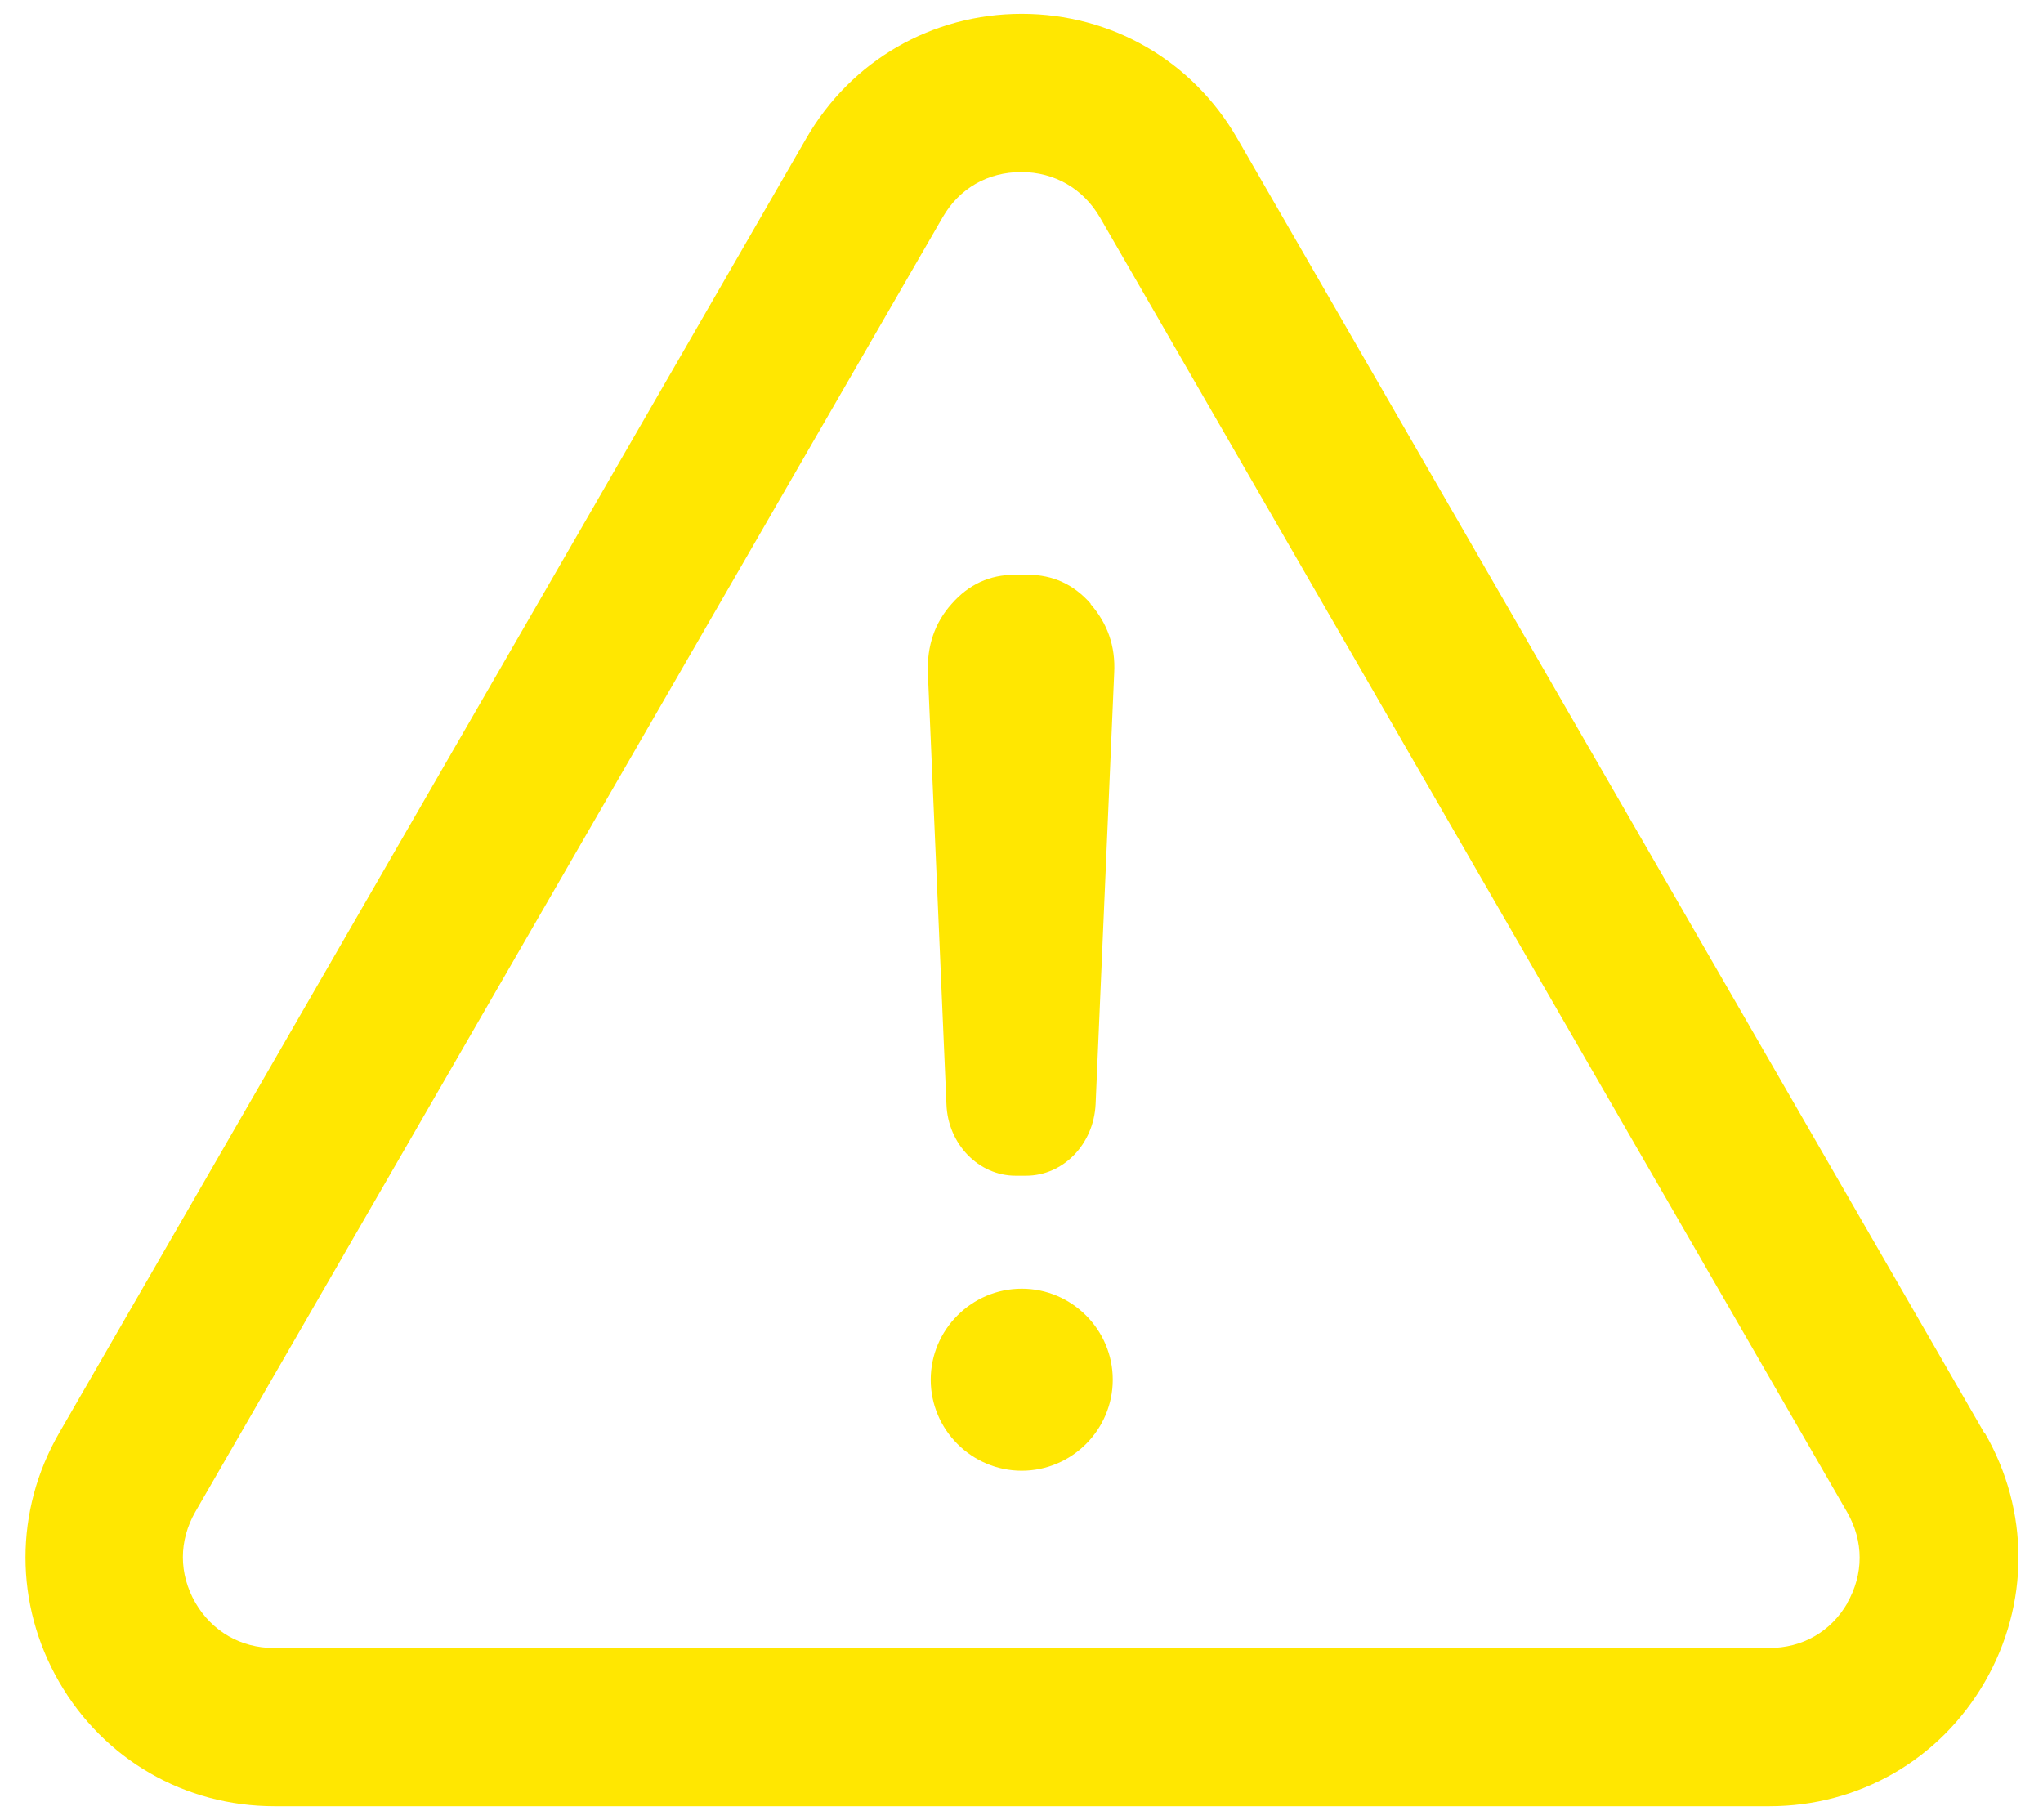 <?xml version="1.0" encoding="UTF-8"?>
<svg id="Layer_1" xmlns="http://www.w3.org/2000/svg" version="1.1" viewBox="0 0 428.7 381.9">
  <!-- Generator: Adobe Illustrator 29.7.1, SVG Export Plug-In . SVG Version: 2.1.1 Build 8)  -->
  <defs>
    <style>
      .st0 {
        fill: #ffe701;
        fill-rule: evenodd;
      }
    </style>
  </defs>
  <path class="st0" d="M416.4,300.7l-71.9-124.6s0,0,0,0L259.6,29c-9.4-16.3-26.4-26.1-45.2-26.1s0,0,0,0,0,0,0,0c-18.8,0-35.8,9.8-45.2,26.1l-84.9,147.1s0,0,0,0L12.4,300.7c-9.4,16.3-9.4,35.9,0,52.2,9.4,16.3,26.4,26.1,45.2,26.1h313.7c18.8,0,35.8-9.8,45.2-26.1,9.4-16.3,9.4-35.9,0-52.2ZM387.7,336.3c-3.5,6.1-9.5,9.5-16.5,9.5h-93.7s0,0,0,0h0s-126.3,0-126.3,0h0s0,0,0,0H57.5c-7,0-13-3.5-16.5-9.5-3.5-6.1-3.5-13,0-19.1L197.8,45.6c3.5-6.1,9.5-9.5,16.5-9.5,7,0,13,3.5,16.5,9.5l156.8,271.7c3.5,6.1,3.5,13,0,19.1Z"/>
  <path class="st0" d="M228.9,126.7c-3.6-4.1-8-6.1-13.2-6.1h-2.8c-5.2,0-9.6,2-13.2,6.1-3.6,4-5.2,8.9-5,14.5l3.9,90.5c.3,8.4,6.8,15,14.5,15h2.2c7.8,0,14.2-6.6,14.6-15l3.9-90.5c.3-5.6-1.4-10.4-5-14.5h0Z"/>
  <path class="st0" d="M214.4,270.4c-10.5,0-19.1,8.6-19.1,19.1s8.6,19.1,19.1,19.1,19.1-8.6,19.1-19.1-8.6-19.1-19.1-19.1Z"/>
</svg>